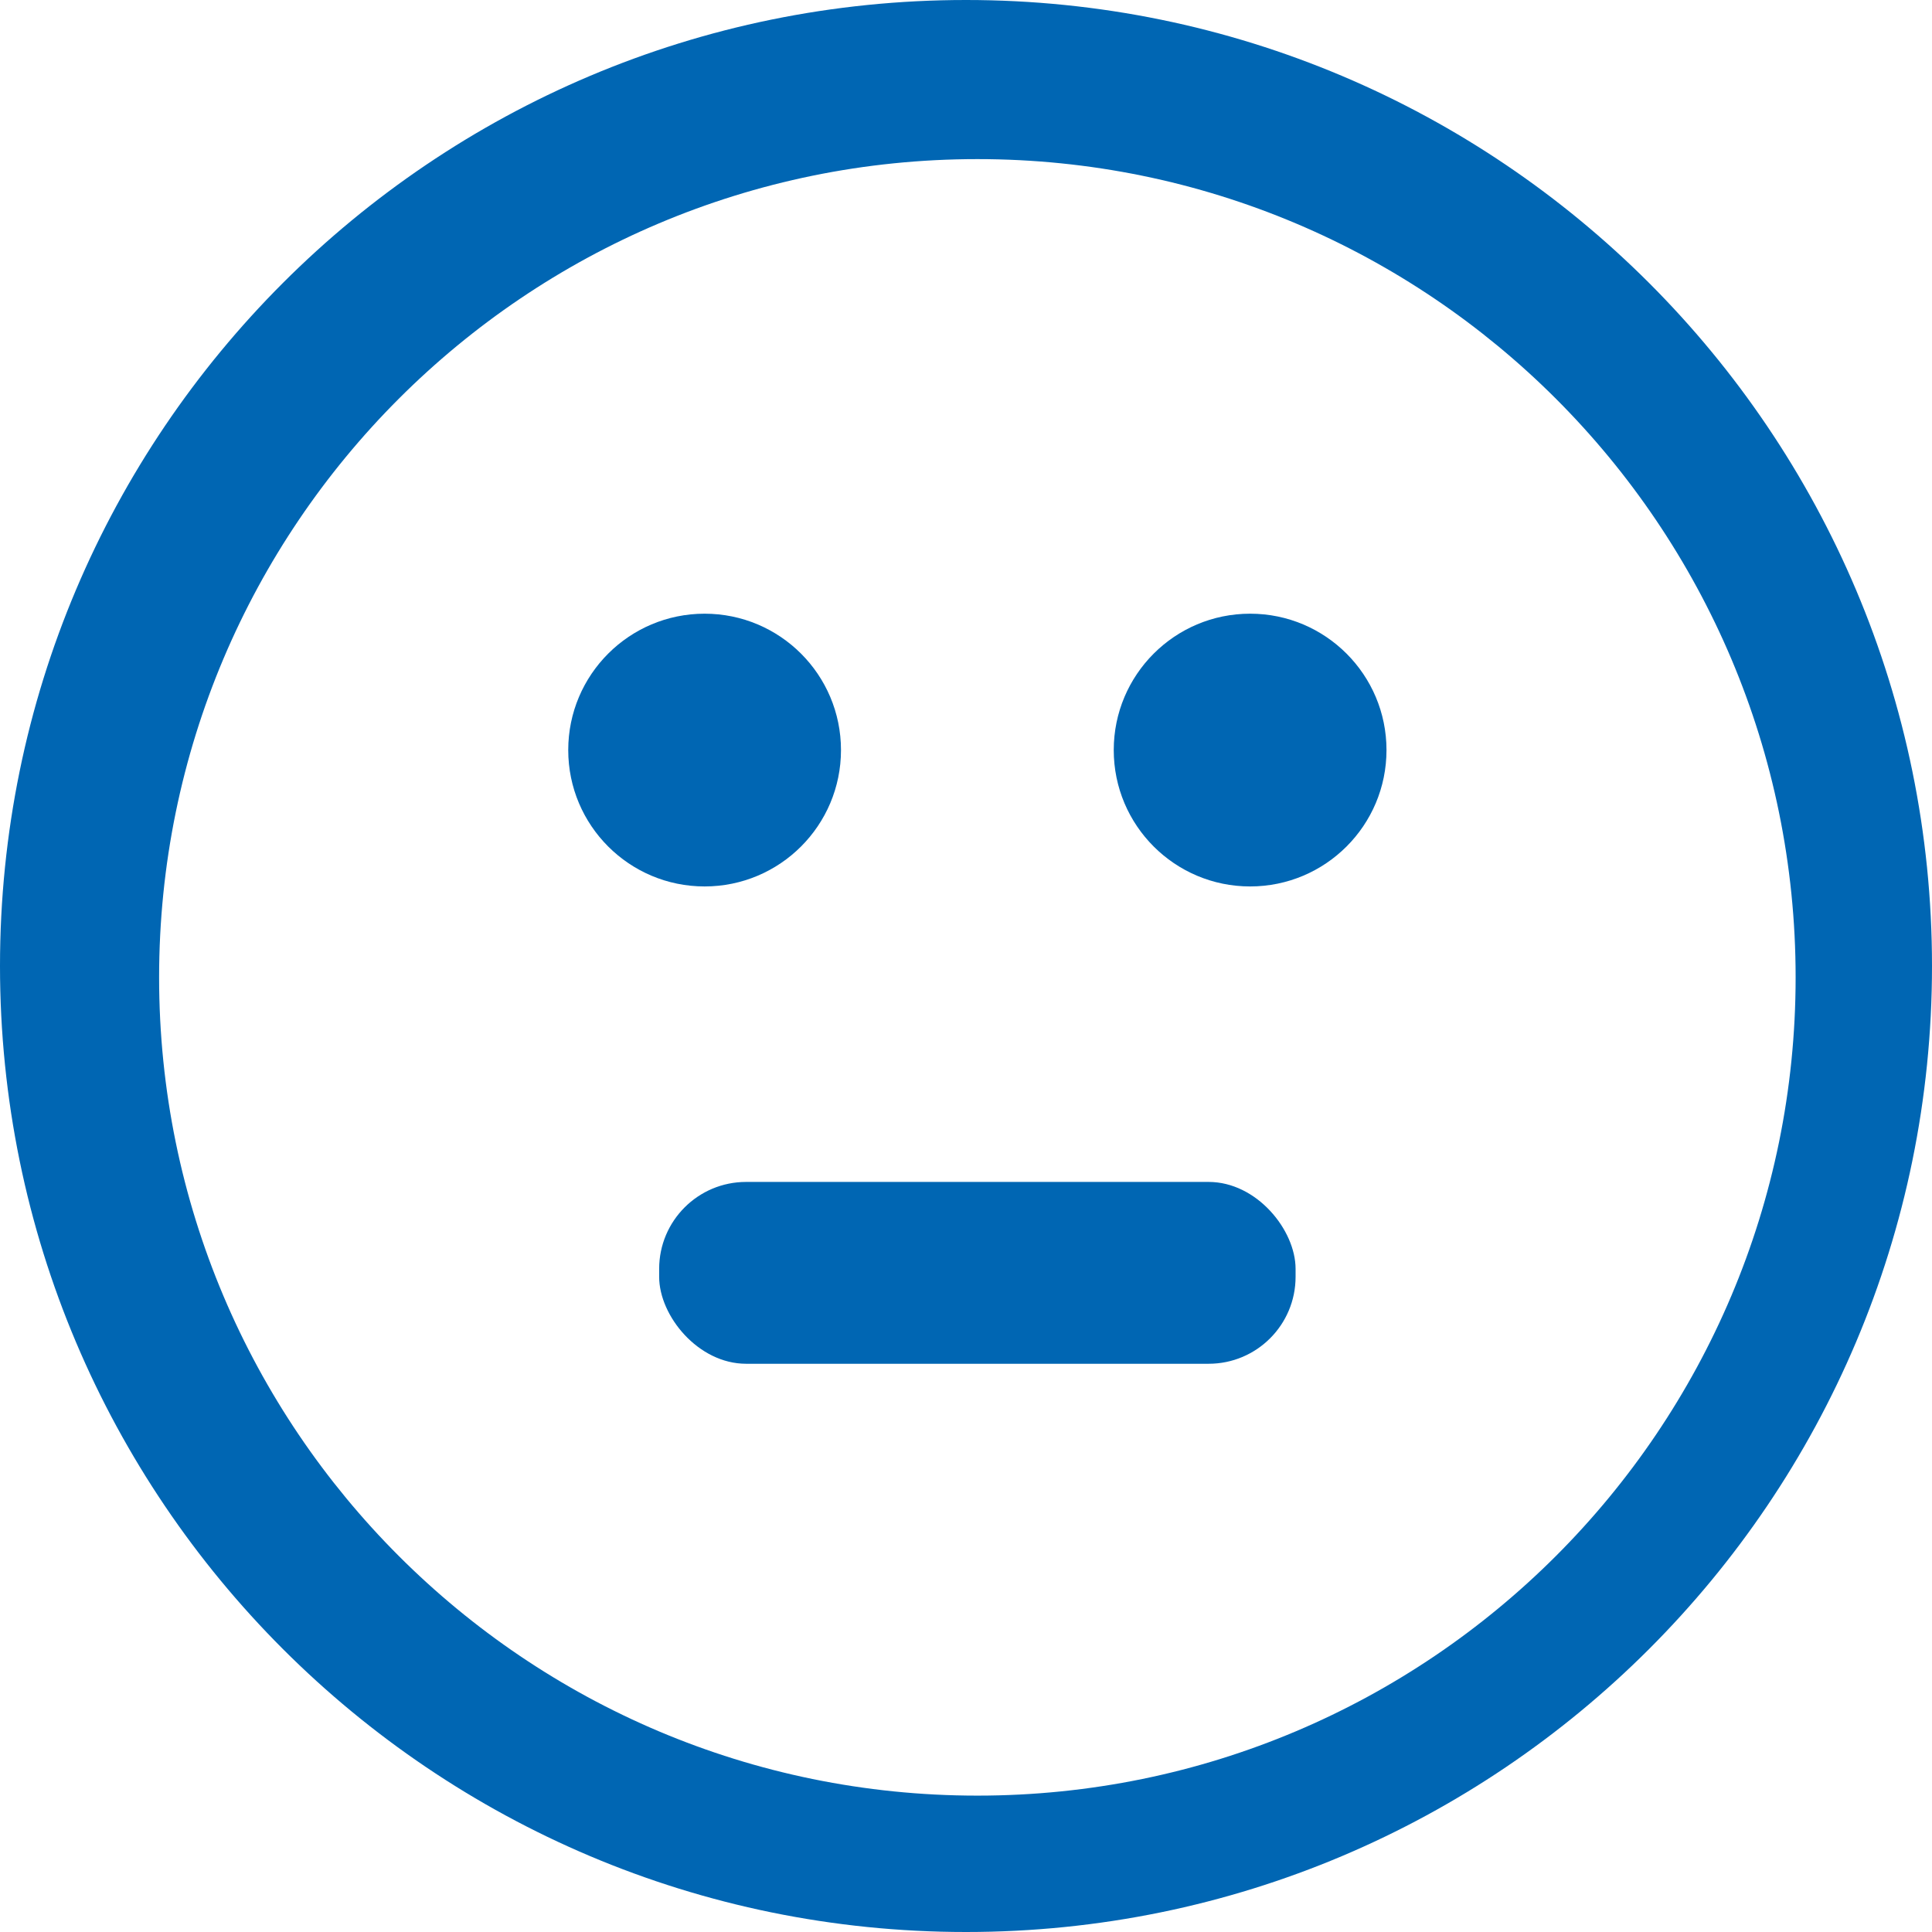 <?xml version="1.0" encoding="UTF-8"?>
<svg width="400px" height="400px" viewBox="0 0 400 400" version="1.1" xmlns="http://www.w3.org/2000/svg" xmlns:xlink="http://www.w3.org/1999/xlink">
    <!-- Generator: Sketch 52.6 (67491) - http://www.bohemiancoding.com/sketch -->
    <title>smiley_01_b</title>
    <desc>Created with Sketch.</desc>
    <g id="smiley_01_b" stroke="none" stroke-width="1" fill="none" fill-rule="evenodd">
        <g id="Group" fill="#0066B3">
            <path d="M200,400 C89.543,400 0,310.457 0,200 C0,89.543 89.543,0 200,0 C310.457,0 400,89.543 400,200 C400,310.457 310.457,400 200,400 Z M202.353,371.765 C295.916,371.765 371.765,295.916 371.765,202.353 C371.765,108.789 295.916,32.941 202.353,32.941 C108.789,32.941 32.941,108.789 32.941,202.353 C32.941,295.916 108.789,371.765 202.353,371.765 Z" id="Combined-Shape"></path>
            <rect id="Rectangle" x="136.471" y="244.706" width="131.765" height="37.647" rx="18"></rect>
            <circle id="Oval" cx="145.882" cy="155.294" r="28.235"></circle>
            <circle id="Oval" cx="258.824" cy="155.294" r="28.235"></circle>
        </g>
    </g>
</svg>